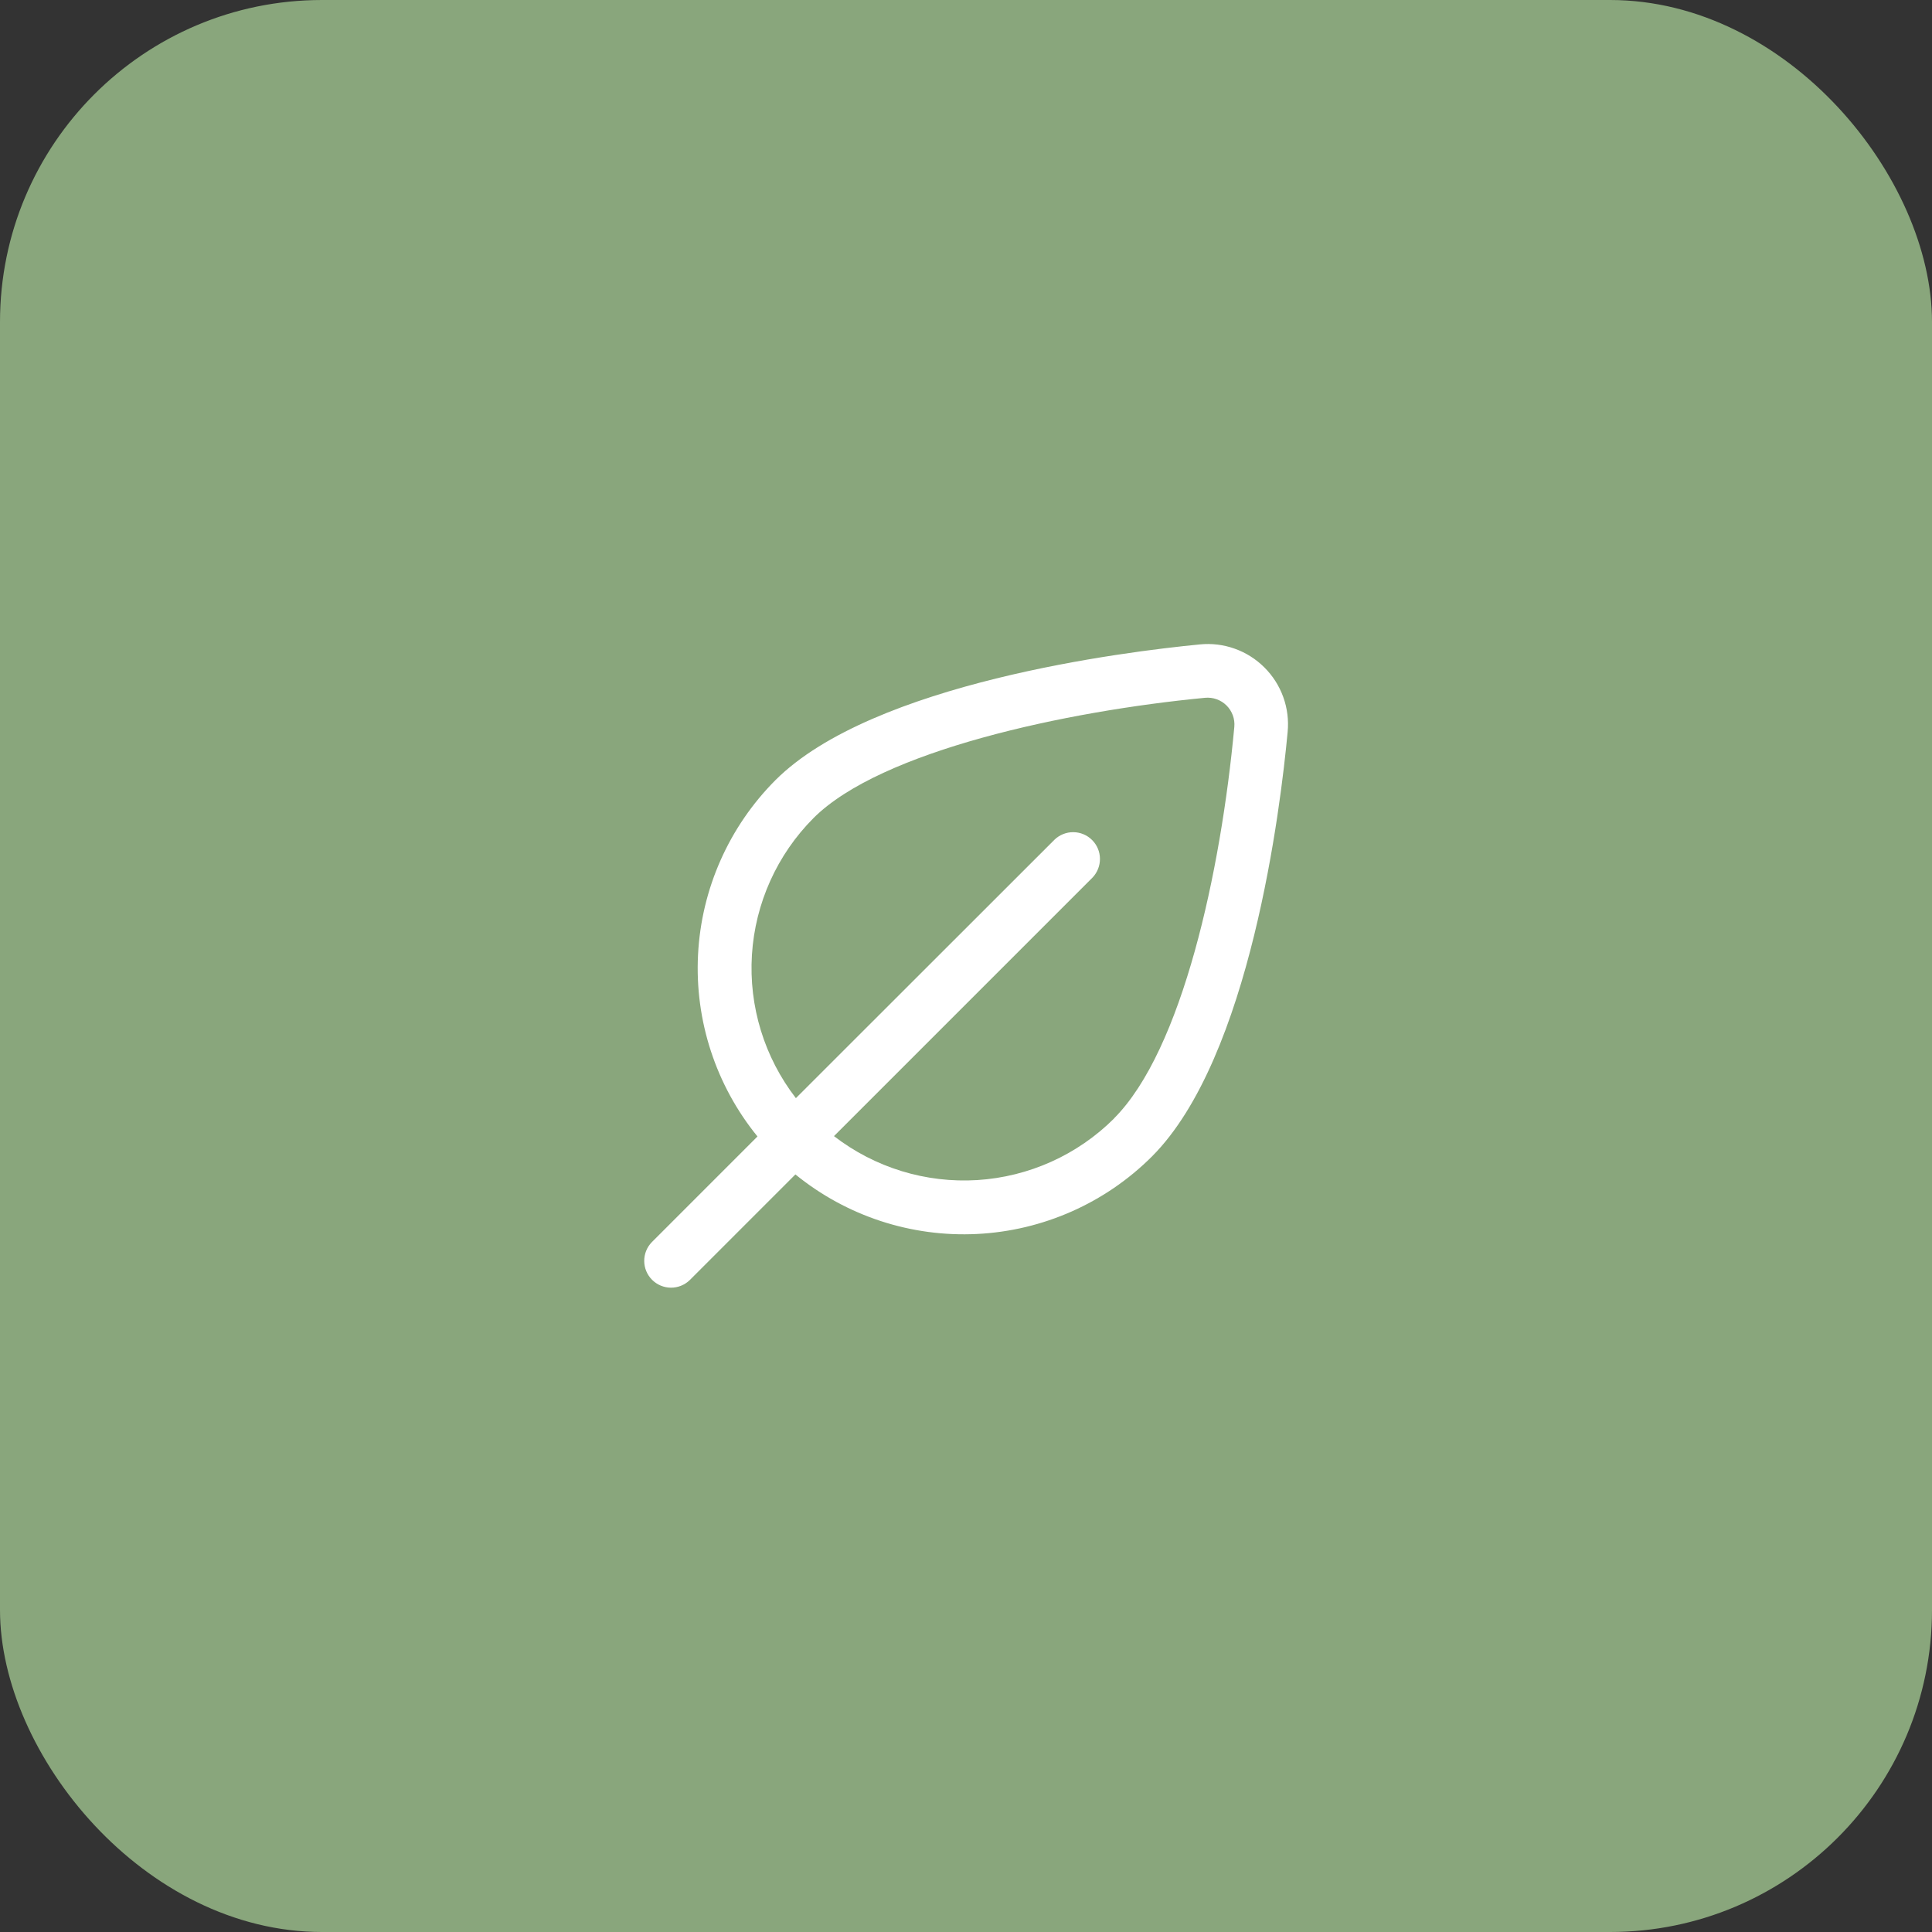 <?xml version="1.0" encoding="UTF-8"?> <svg xmlns="http://www.w3.org/2000/svg" width="60" height="60" viewBox="0 0 60 60" fill="none"><rect x="0" y="0" width="60" height="60" fill="#333333" stroke="none"/> <rect width="60" height="60" rx="10" fill="#89A67C"></rect> <g clip-path="url(#clip0_23_455)"> <path d="M39.266 20.727C39.005 20.467 38.691 20.268 38.344 20.145C37.997 20.021 37.628 19.976 37.262 20.013C34.934 20.238 27.107 21.207 24.083 24.227C22.638 25.676 21.781 27.609 21.678 29.653C21.575 31.697 22.232 33.707 23.524 35.294L20.241 38.578C20.089 38.735 20.005 38.945 20.007 39.164C20.009 39.382 20.096 39.591 20.251 39.746C20.405 39.9 20.614 39.988 20.833 39.99C21.051 39.992 21.262 39.908 21.419 39.756L24.702 36.473C26.29 37.766 28.3 38.425 30.345 38.322C32.389 38.22 34.324 37.363 35.773 35.917C38.837 32.853 39.773 25.049 39.989 22.731C40.024 22.364 39.978 21.994 39.853 21.648C39.728 21.301 39.527 20.986 39.266 20.727ZM34.599 34.735C33.463 35.867 31.953 36.547 30.353 36.648C28.752 36.748 27.169 36.263 25.9 35.283L33.927 27.256C34.078 27.099 34.162 26.888 34.16 26.67C34.159 26.451 34.071 26.242 33.916 26.088C33.762 25.933 33.553 25.846 33.334 25.844C33.116 25.842 32.905 25.926 32.748 26.078L24.717 34.104C23.737 32.835 23.251 31.252 23.352 29.651C23.453 28.051 24.133 26.541 25.265 25.405C27.356 23.315 33.121 22.083 37.422 21.671C37.544 21.659 37.667 21.674 37.782 21.715C37.898 21.756 38.003 21.822 38.09 21.908C38.177 21.994 38.243 22.099 38.286 22.214C38.328 22.329 38.344 22.451 38.333 22.573C37.917 27.063 36.716 32.614 34.595 34.735H34.599Z" fill="white"></path> </g> <defs> <clipPath id="clip0_23_455"> <rect width="20" height="20" fill="white" transform="translate(20 20)"></rect> </clipPath> </defs> </svg> 